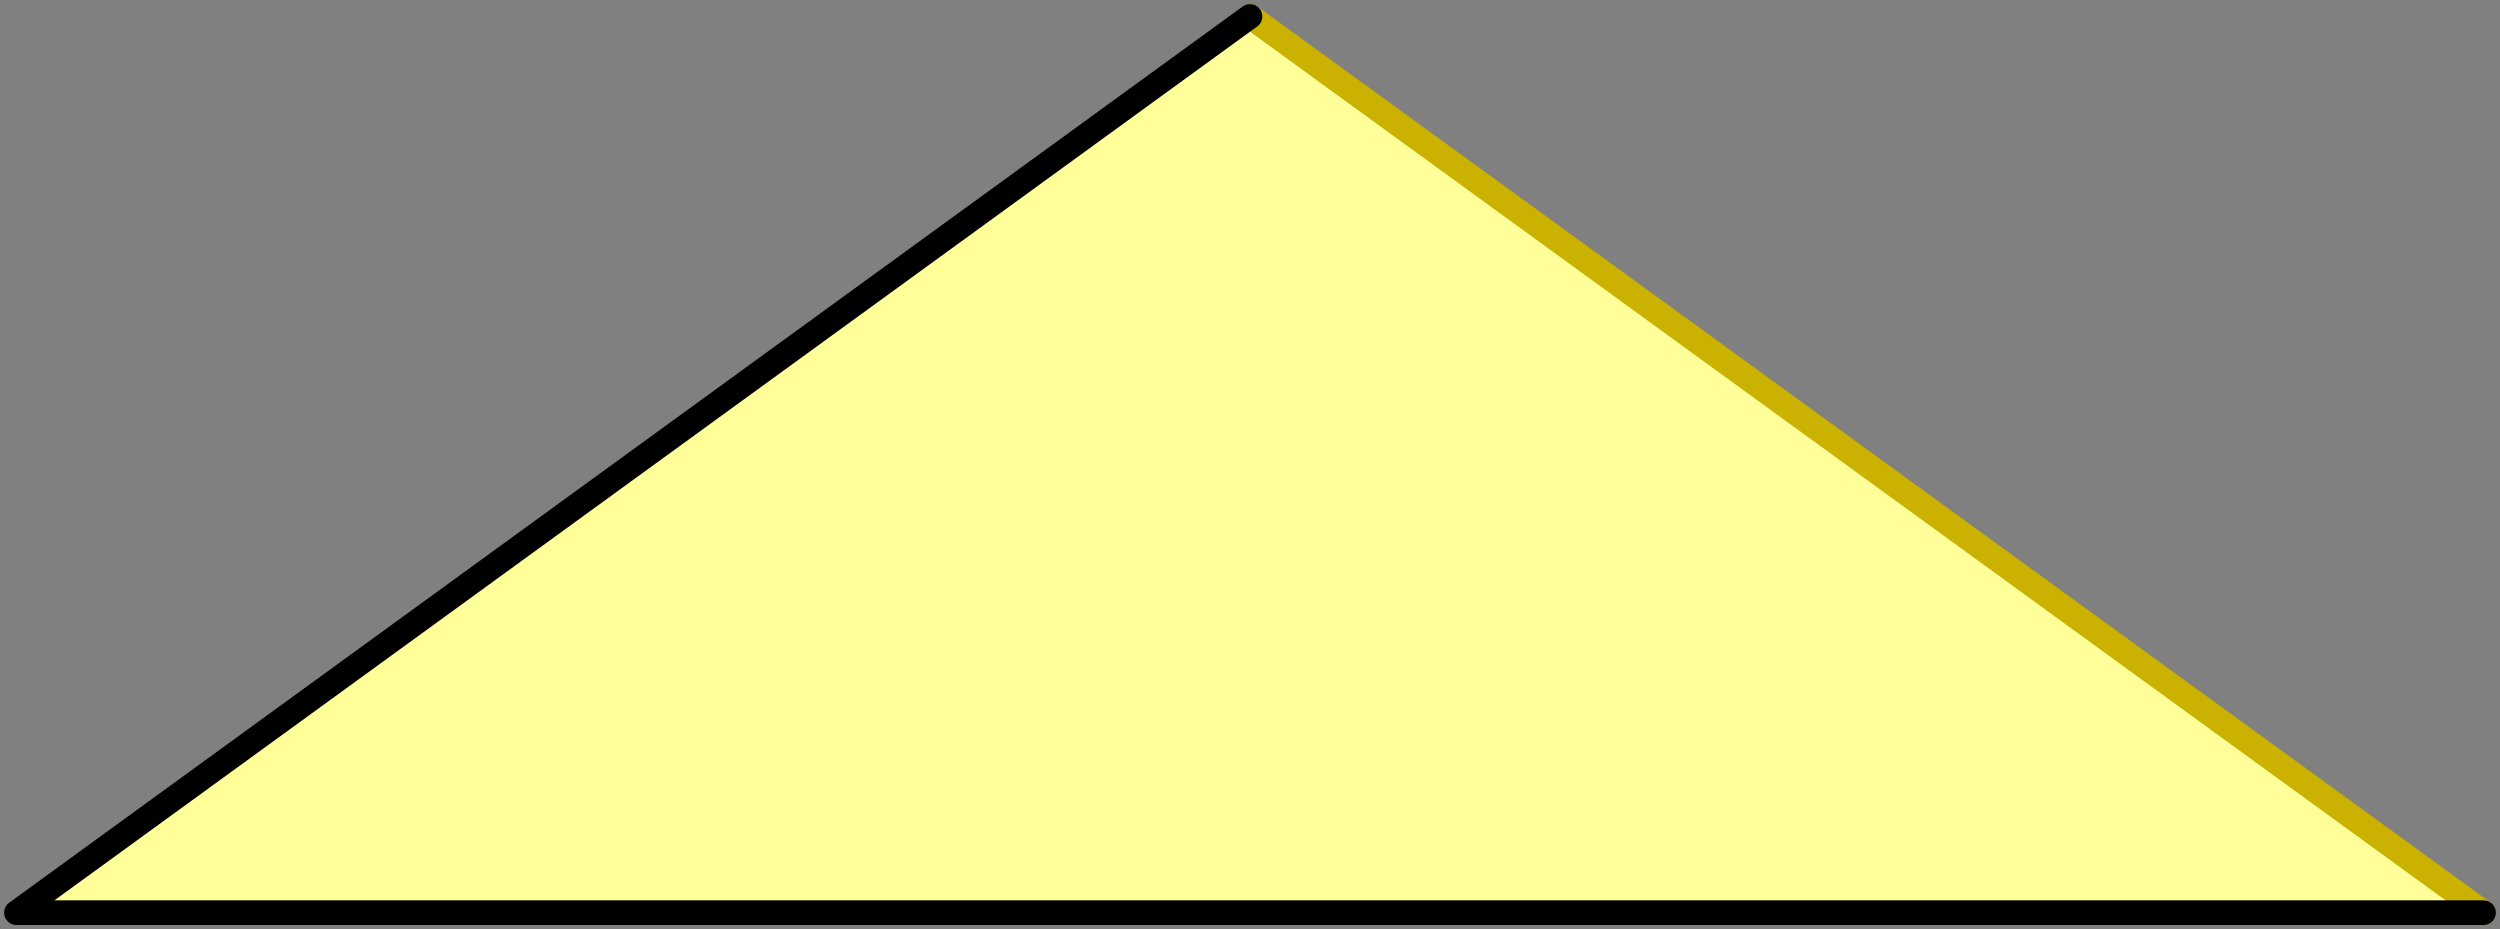 <?xml version="1.0" encoding="UTF-8" standalone="no"?>
<svg xmlns="http://www.w3.org/2000/svg" version="1.1" width="152" height="56.491">
<rect width="100%" height="100%" fill="#808080" stroke="none"/>
<style type="text/css">
path { fill: none; stroke-width: 1.5; stroke-linejoin: round; stroke-linecap: round; }
.fill { stroke: none; }
.outline { stroke: black; }
.targetrect { stroke: black; stroke-width: 5; stroke-opacity: 0.7; }
.al { fill: #ffcccc }
.ar { fill: #ff9999 }
.ol { fill: #ffffcc }
.or { fill: #ffff99 }
.af { stroke: #ff4c4c }
.of { stroke: #ccb200 }
</style>
<path class="fill or" d="M 76.0 1.0 L 1.0 55.491 L 151.0 55.491"/>
<path class="of" d="M 151.0 55.491 L 76.0 1.0"/>
<path class="outline" d="M 76.0 1.0 L 1.0 55.491 L 151.0 55.491"/>
</svg>
